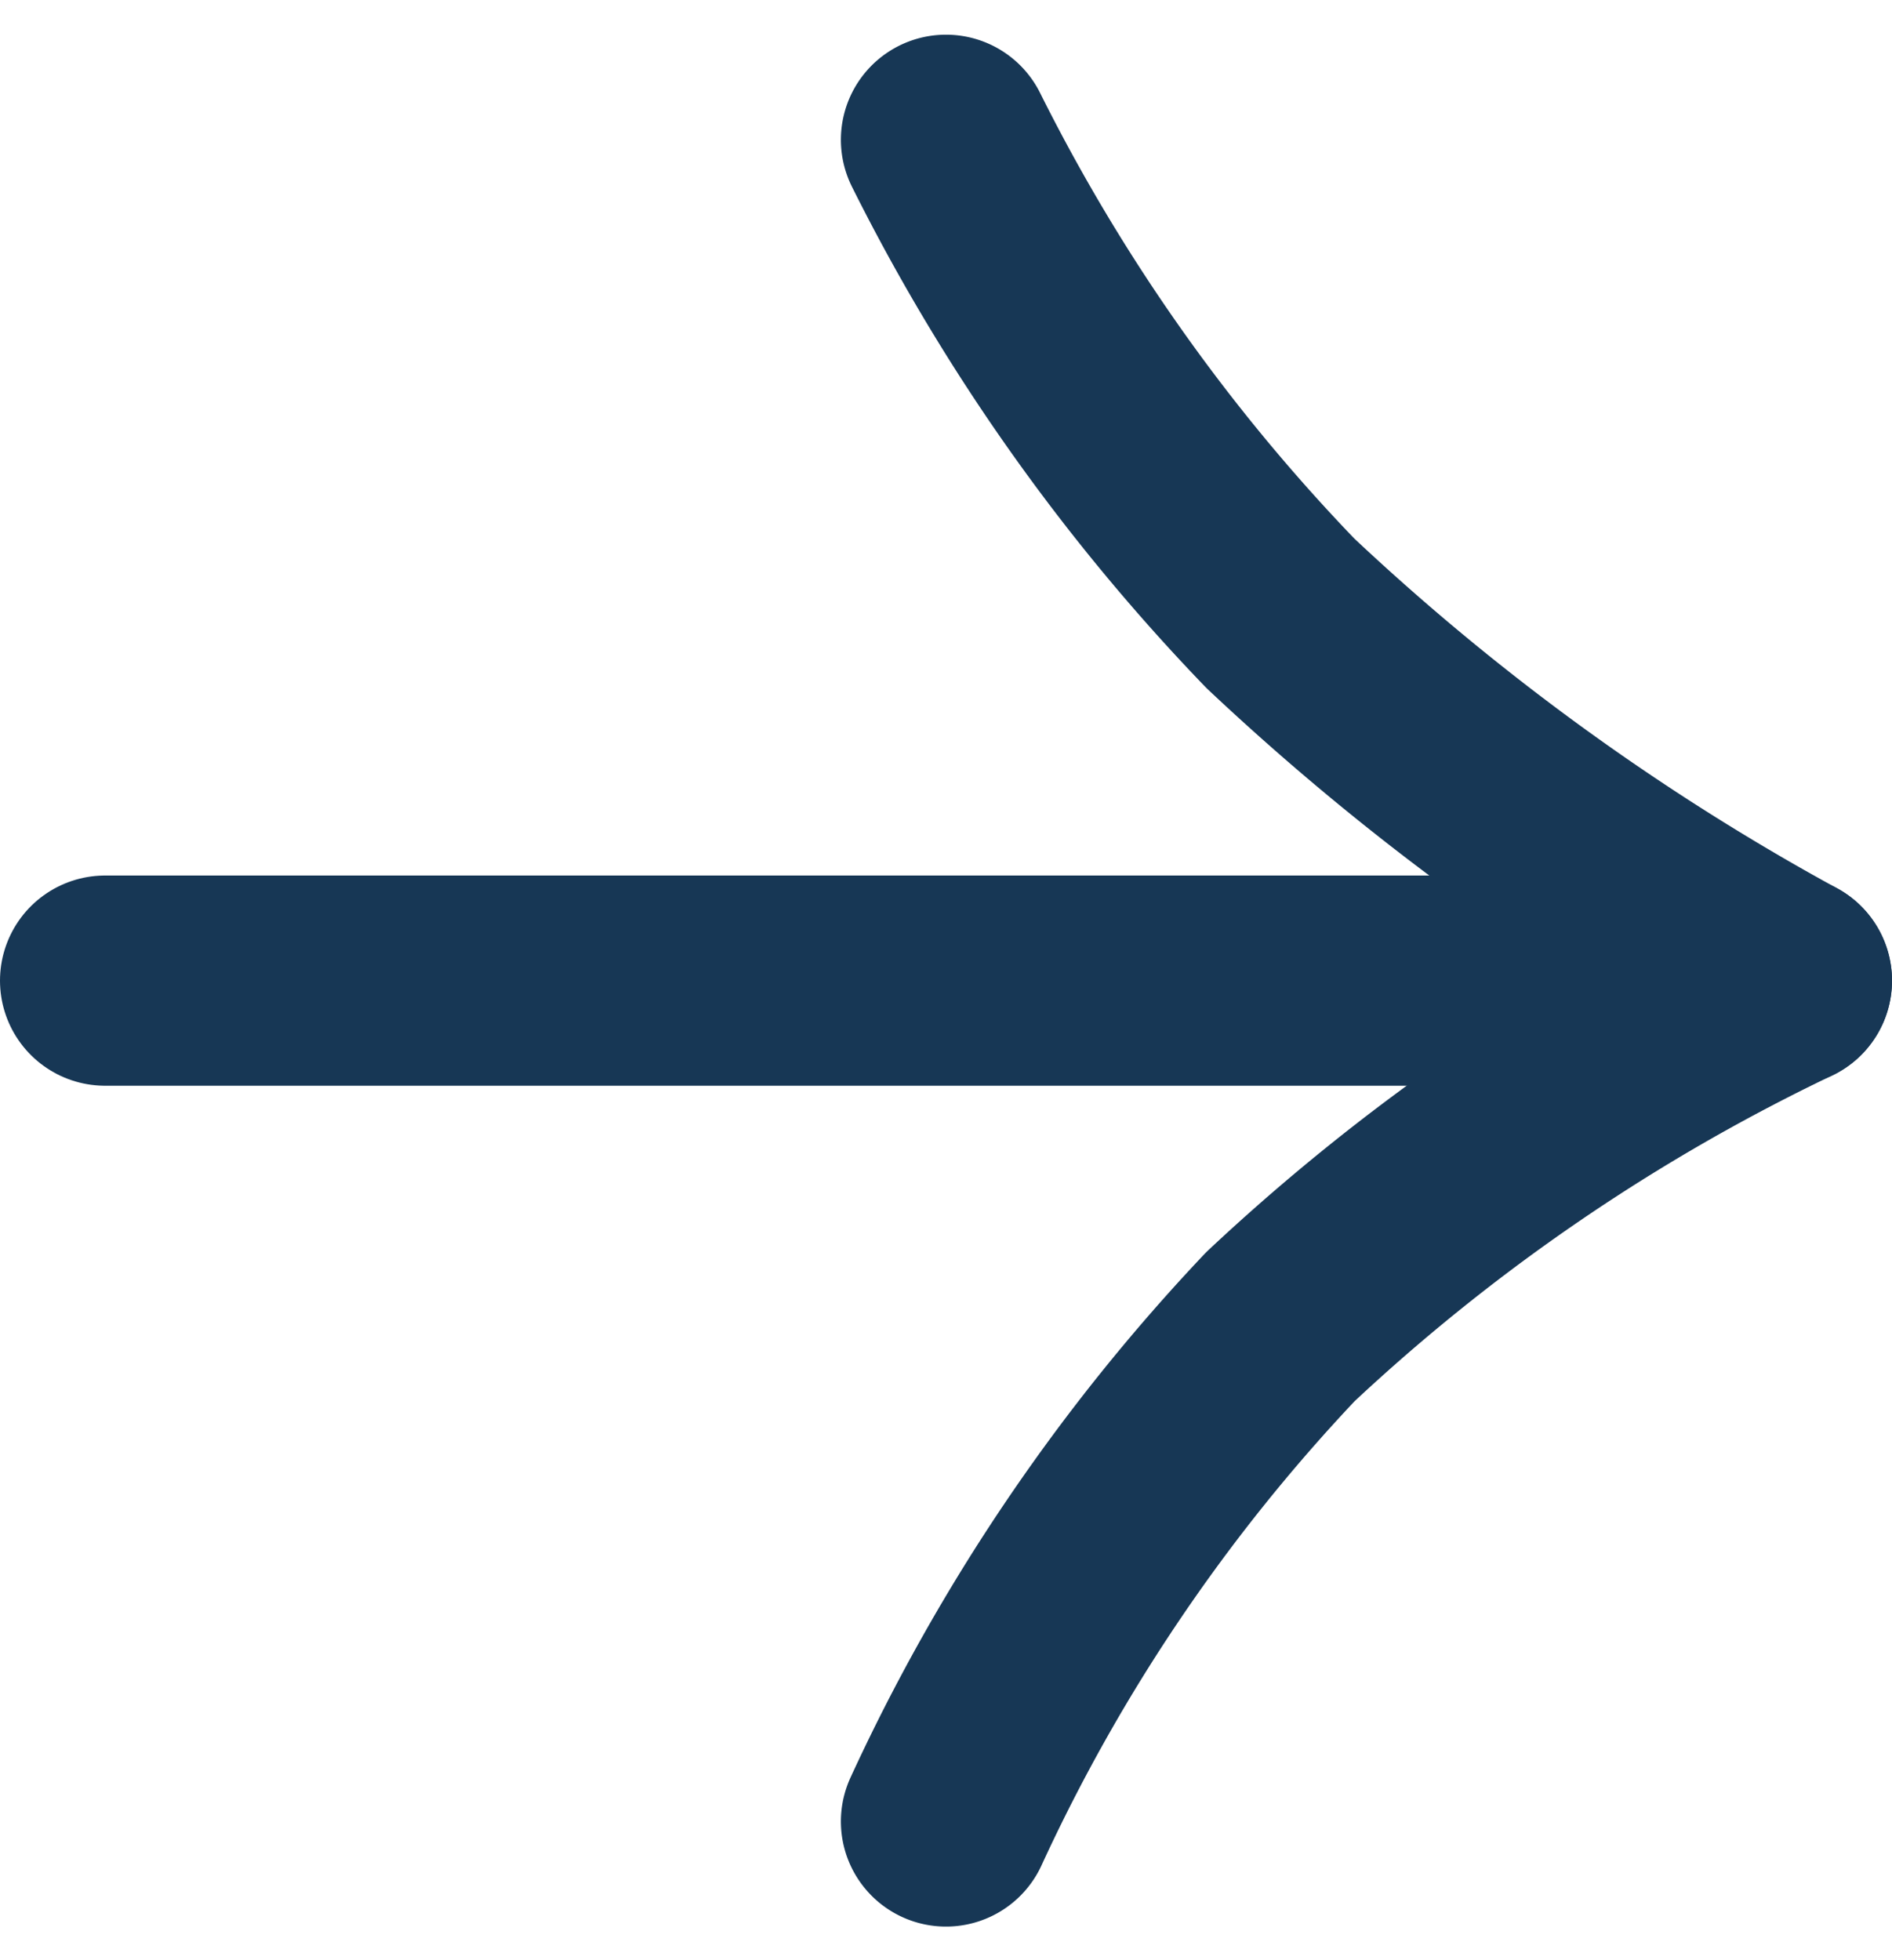 <svg xmlns="http://www.w3.org/2000/svg" width="9" height="9.324" viewBox="0 0 9 9.324">
  <g id="Icon_feather-arrow-right" data-name="Icon feather-arrow-right" transform="translate(-7 -6.835)">
    <path id="Path_6829" data-name="Path 6829" d="M7.5,18h8" transform="translate(0 -6.5)" fill="none" stroke="#173755" stroke-linecap="round" stroke-linejoin="round" stroke-width="1"/>
    <path id="Path_6830" data-name="Path 6830" d="M18,7.5a9.1,9.1,0,0,0,1.591,2.253A11.672,11.672,0,0,0,22,11.5a9.524,9.524,0,0,0-2.409,1.646A8.733,8.733,0,0,0,18,15.5" transform="translate(-6.5)" fill="none" stroke="#173755" stroke-linecap="round" stroke-linejoin="round" stroke-width="1"/>
  </g>
</svg>
